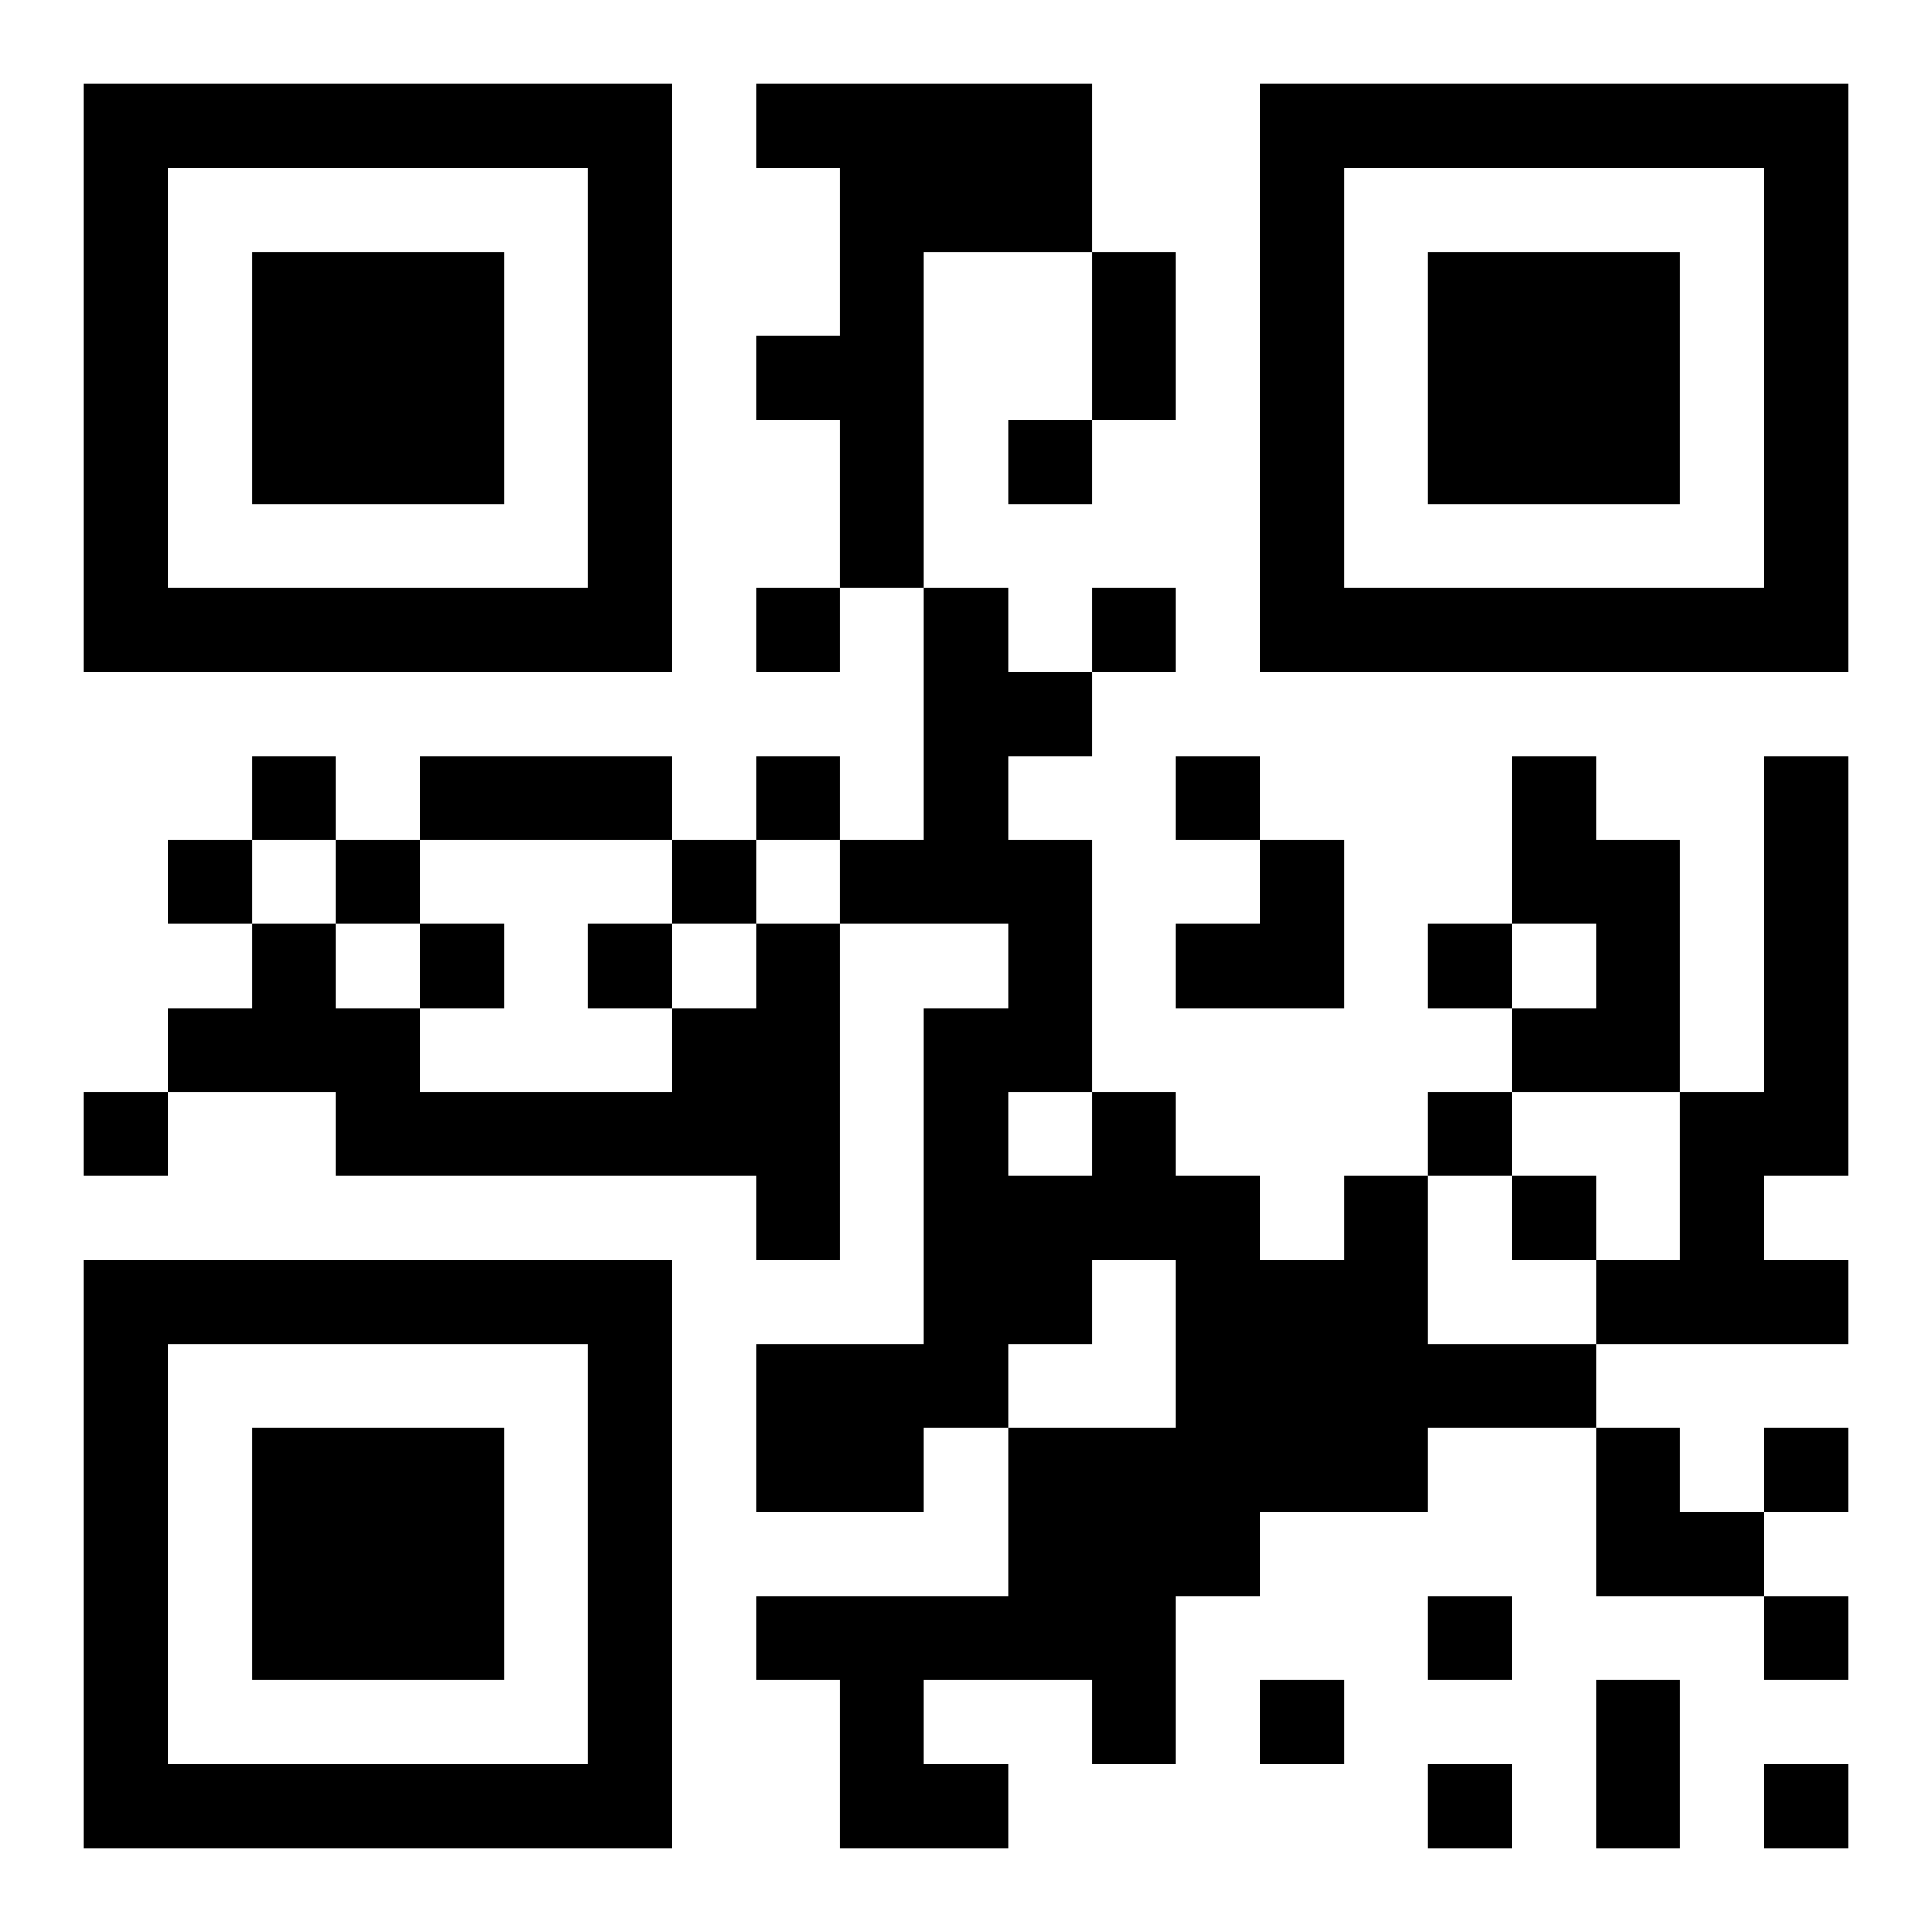 <?xml version="1.0" encoding="UTF-8"?>
<!DOCTYPE svg PUBLIC "-//W3C//DTD SVG 1.1//EN" "http://www.w3.org/Graphics/SVG/1.1/DTD/svg11.dtd">
<svg xmlns="http://www.w3.org/2000/svg" version="1.1" viewBox="0 0 23 23" stroke="none">
	<rect width="100%" height="100%" fill="#ffffff"/>
	<path d="M1,1h7v1h-7z M9,1h4v1h-4z M15,1h7v1h-7z M1,2h1v6h-1z M7,2h1v6h-1z M10,2h1v5h-1z M11,2h2v1h-2z M15,2h1v6h-1z M21,2h1v6h-1z M3,3h3v3h-3z M13,3h1v2h-1z M17,3h3v3h-3z M9,4h1v1h-1z M12,5h1v1h-1z M2,7h5v1h-5z M9,7h1v1h-1z M11,7h1v4h-1z M13,7h1v1h-1z M16,7h5v1h-5z M12,8h1v1h-1z M3,9h1v1h-1z M5,9h3v1h-3z M9,9h1v1h-1z M14,9h1v1h-1z M18,9h1v2h-1z M21,9h1v5h-1z M2,10h1v1h-1z M4,10h1v1h-1z M8,10h1v1h-1z M10,10h1v1h-1z M12,10h1v3h-1z M15,10h1v2h-1z M19,10h1v3h-1z M3,11h1v2h-1z M5,11h1v1h-1z M7,11h1v1h-1z M9,11h1v4h-1z M14,11h1v1h-1z M17,11h1v1h-1z M2,12h1v1h-1z M4,12h1v2h-1z M8,12h1v2h-1z M11,12h1v5h-1z M18,12h1v1h-1z M1,13h1v1h-1z M5,13h3v1h-3z M13,13h1v2h-1z M17,13h1v1h-1z M20,13h1v3h-1z M12,14h1v2h-1z M14,14h1v5h-1z M16,14h1v4h-1z M18,14h1v1h-1z M1,15h7v1h-7z M15,15h1v3h-1z M19,15h1v1h-1z M21,15h1v1h-1z M1,16h1v6h-1z M7,16h1v6h-1z M9,16h2v2h-2z M17,16h2v1h-2z M3,17h3v3h-3z M12,17h2v3h-2z M19,17h1v2h-1z M21,17h1v1h-1z M20,18h1v1h-1z M9,19h3v1h-3z M17,19h1v1h-1z M21,19h1v1h-1z M10,20h1v2h-1z M13,20h1v1h-1z M15,20h1v1h-1z M19,20h1v2h-1z M2,21h5v1h-5z M11,21h1v1h-1z M17,21h1v1h-1z M21,21h1v1h-1z" fill="#000000"/>
</svg>
